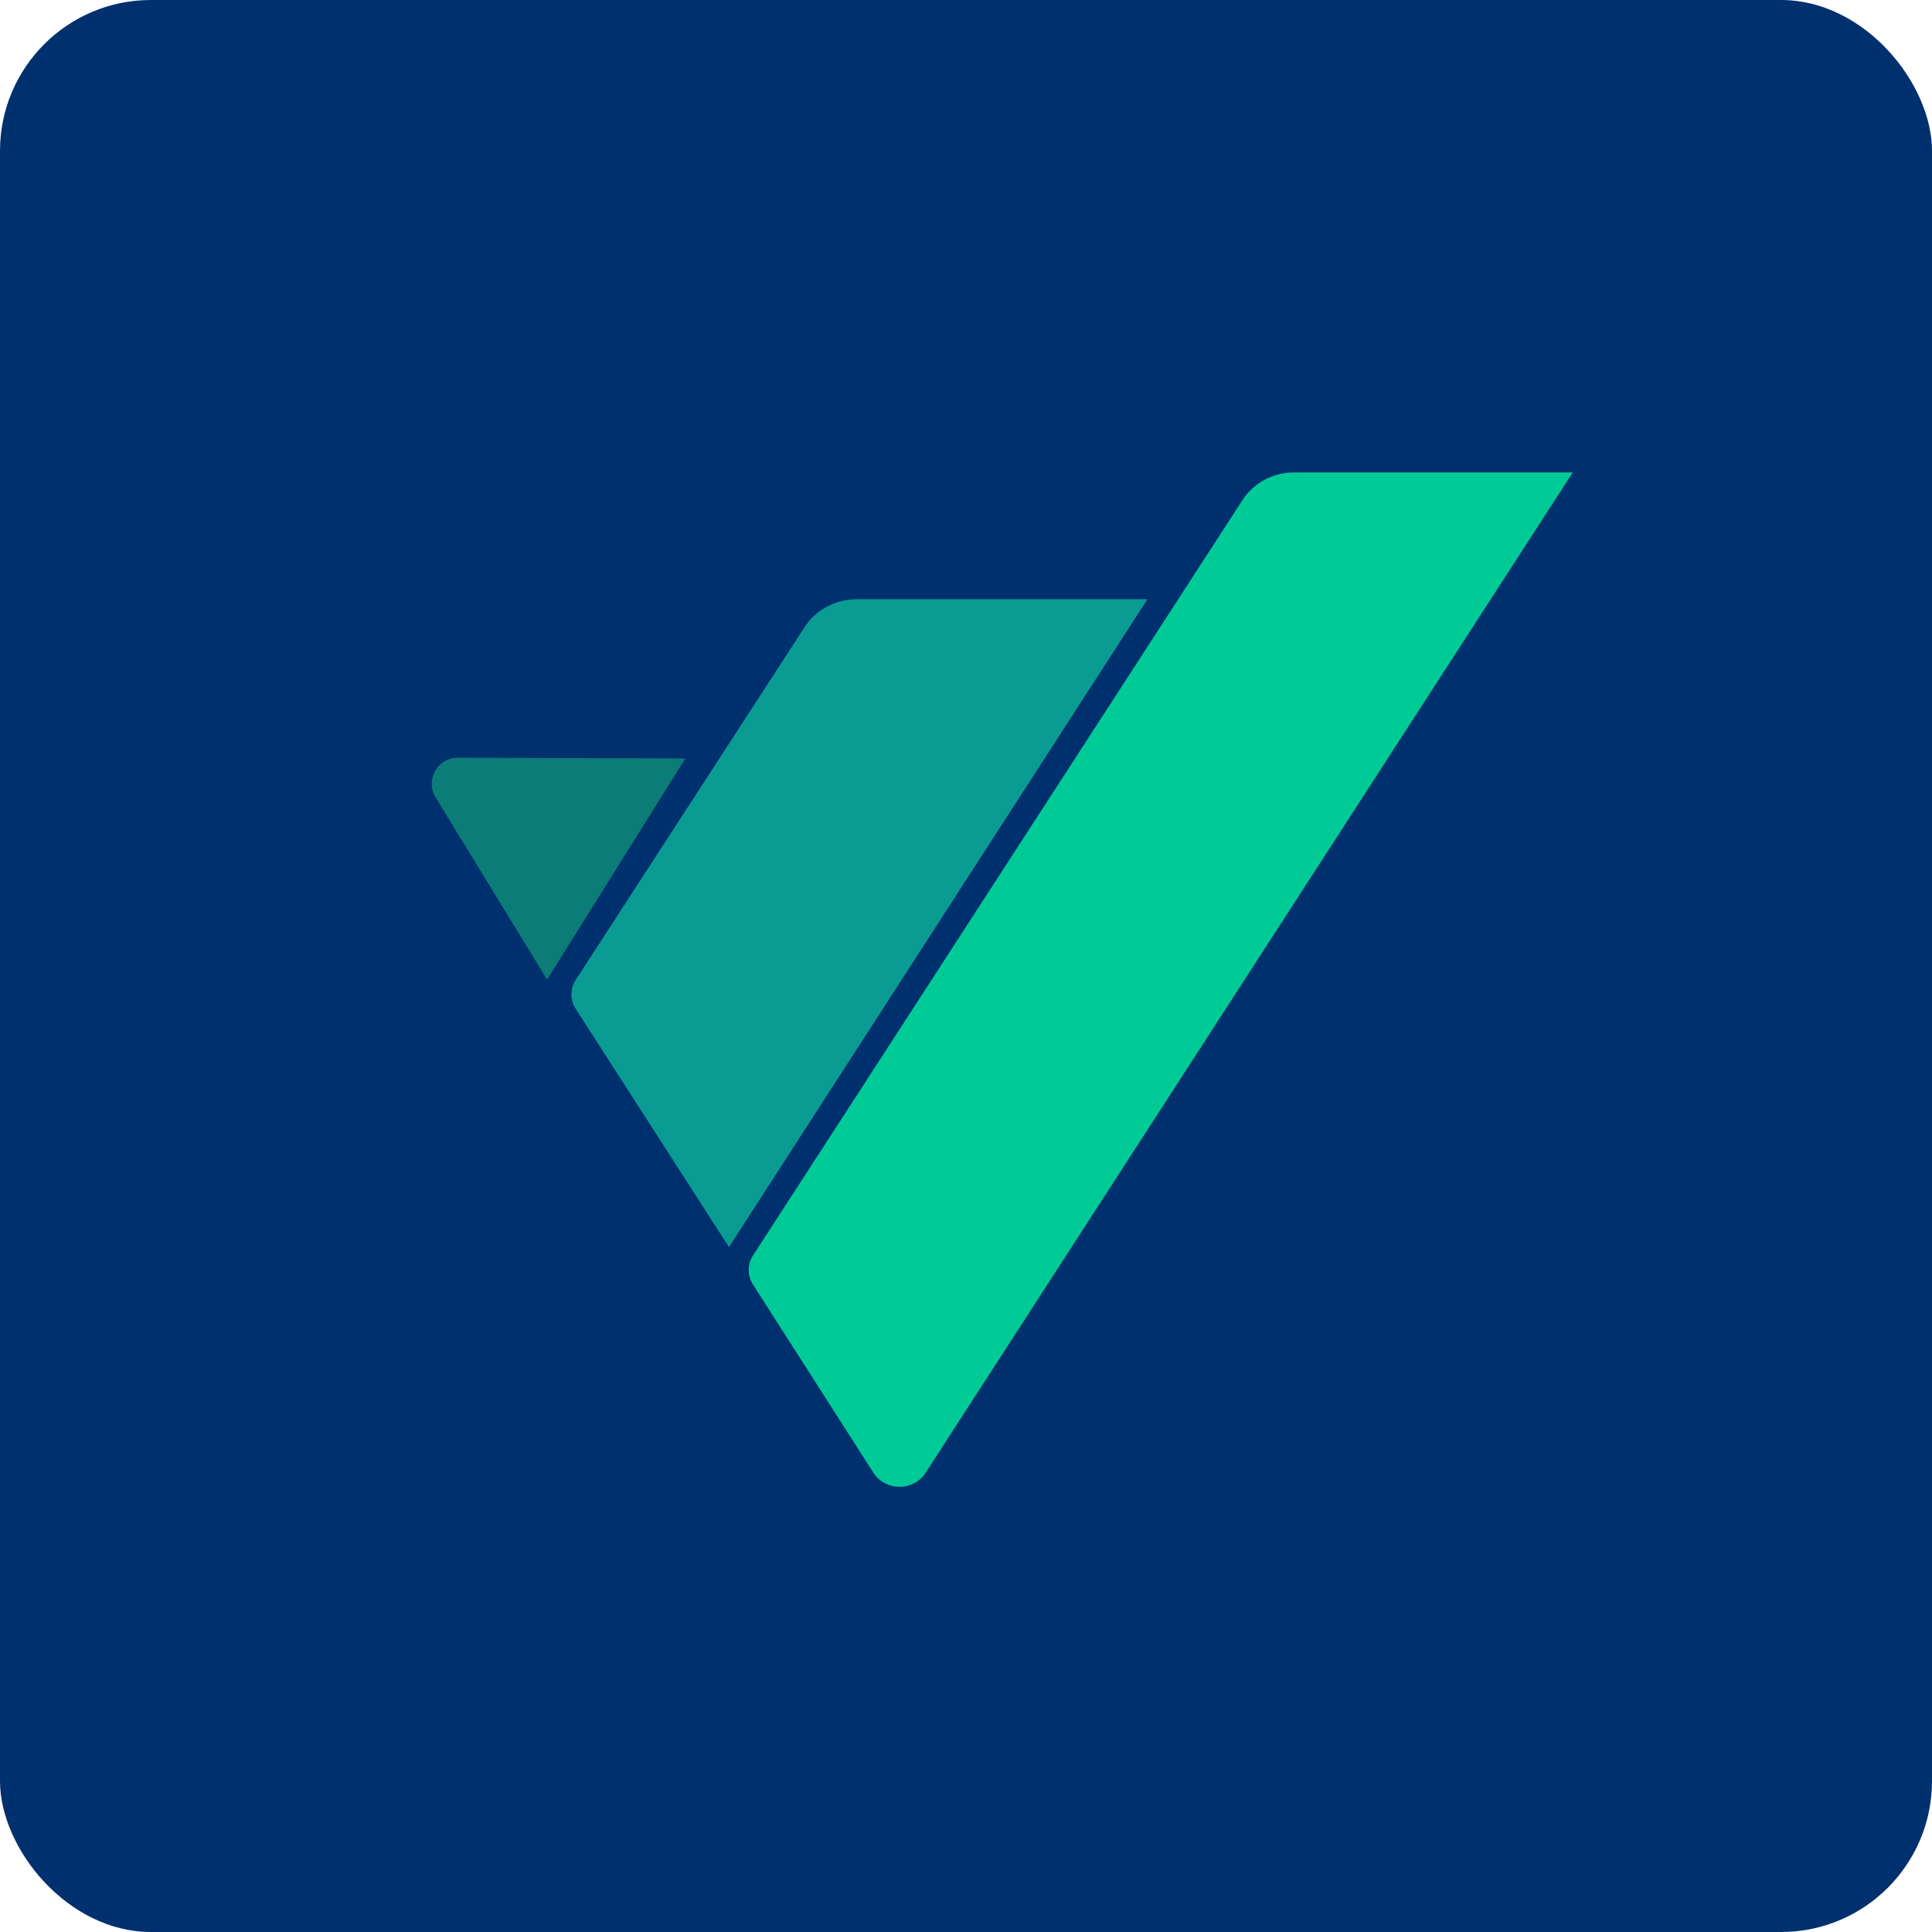 <!-- by FastBull --><svg xmlns="http://www.w3.org/2000/svg" width="64" height="64" viewBox="0 0 64 64"><rect x="0" y="0" width="64" height="64" rx="5" ry="5" fill="#00306E" /><path fill="#00326c" d="" /><path d="M 42.866,15.65 C 42.521,15.65 42.182,15.737 41.881,15.9 C 41.58,16.064 41.328,16.299 41.148,16.583 L 24.94,41.596 A 0.882,0.882 0 0,0 24.94,42.547 L 28.923,48.771 A 1.002,1.002 0 0,0 29.293,49.122 A 1.046,1.046 0 0,0 30.297,49.125 A 1.003,1.003 0 0,0 30.669,48.776 L 52.1,15.65 L 42.866,15.65 Z" fill="#00cb97" /><path d="M 22.704,25.124 L 15.14,25.1 A 0.863,0.863 0 0,0 14.303,26.003 C 14.31,26.156 14.356,26.304 14.44,26.433 L 18.122,32.45 L 22.704,25.124 Z" fill="#0c7c76" /><path d="M 24.148,41.311 L 38.011,19.85 L 28.378,19.85 C 28.033,19.85 27.679,19.941 27.378,20.105 A 1.995,1.995 0 0,0 26.643,20.79 L 19.07,32.462 A 0.887,0.887 0 0,0 19.07,33.417 L 24.148,41.311 Z" fill="#0a9c93" /></svg>